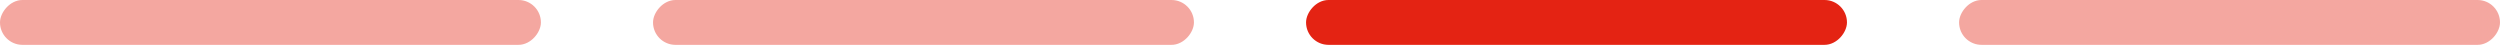 <?xml version="1.0" encoding="UTF-8"?> <svg xmlns="http://www.w3.org/2000/svg" width="446" height="8" viewBox="0 0 446 8" fill="none"> <rect opacity="0.4" width="96.5" height="8" rx="4" transform="matrix(-1 0 0 1 446 0)" fill="#E42313"></rect> <rect width="96.5" height="8" rx="4" transform="matrix(-1 0 0 1 329.5 0)" fill="#E42313"></rect> <rect opacity="0.4" width="96.5" height="8" rx="4" transform="matrix(-1 0 0 1 213 0)" fill="#E42313"></rect> <rect opacity="0.4" width="96.5" height="8" rx="4" transform="matrix(-1 0 0 1 96.5 0)" fill="#E42313"></rect> </svg> 